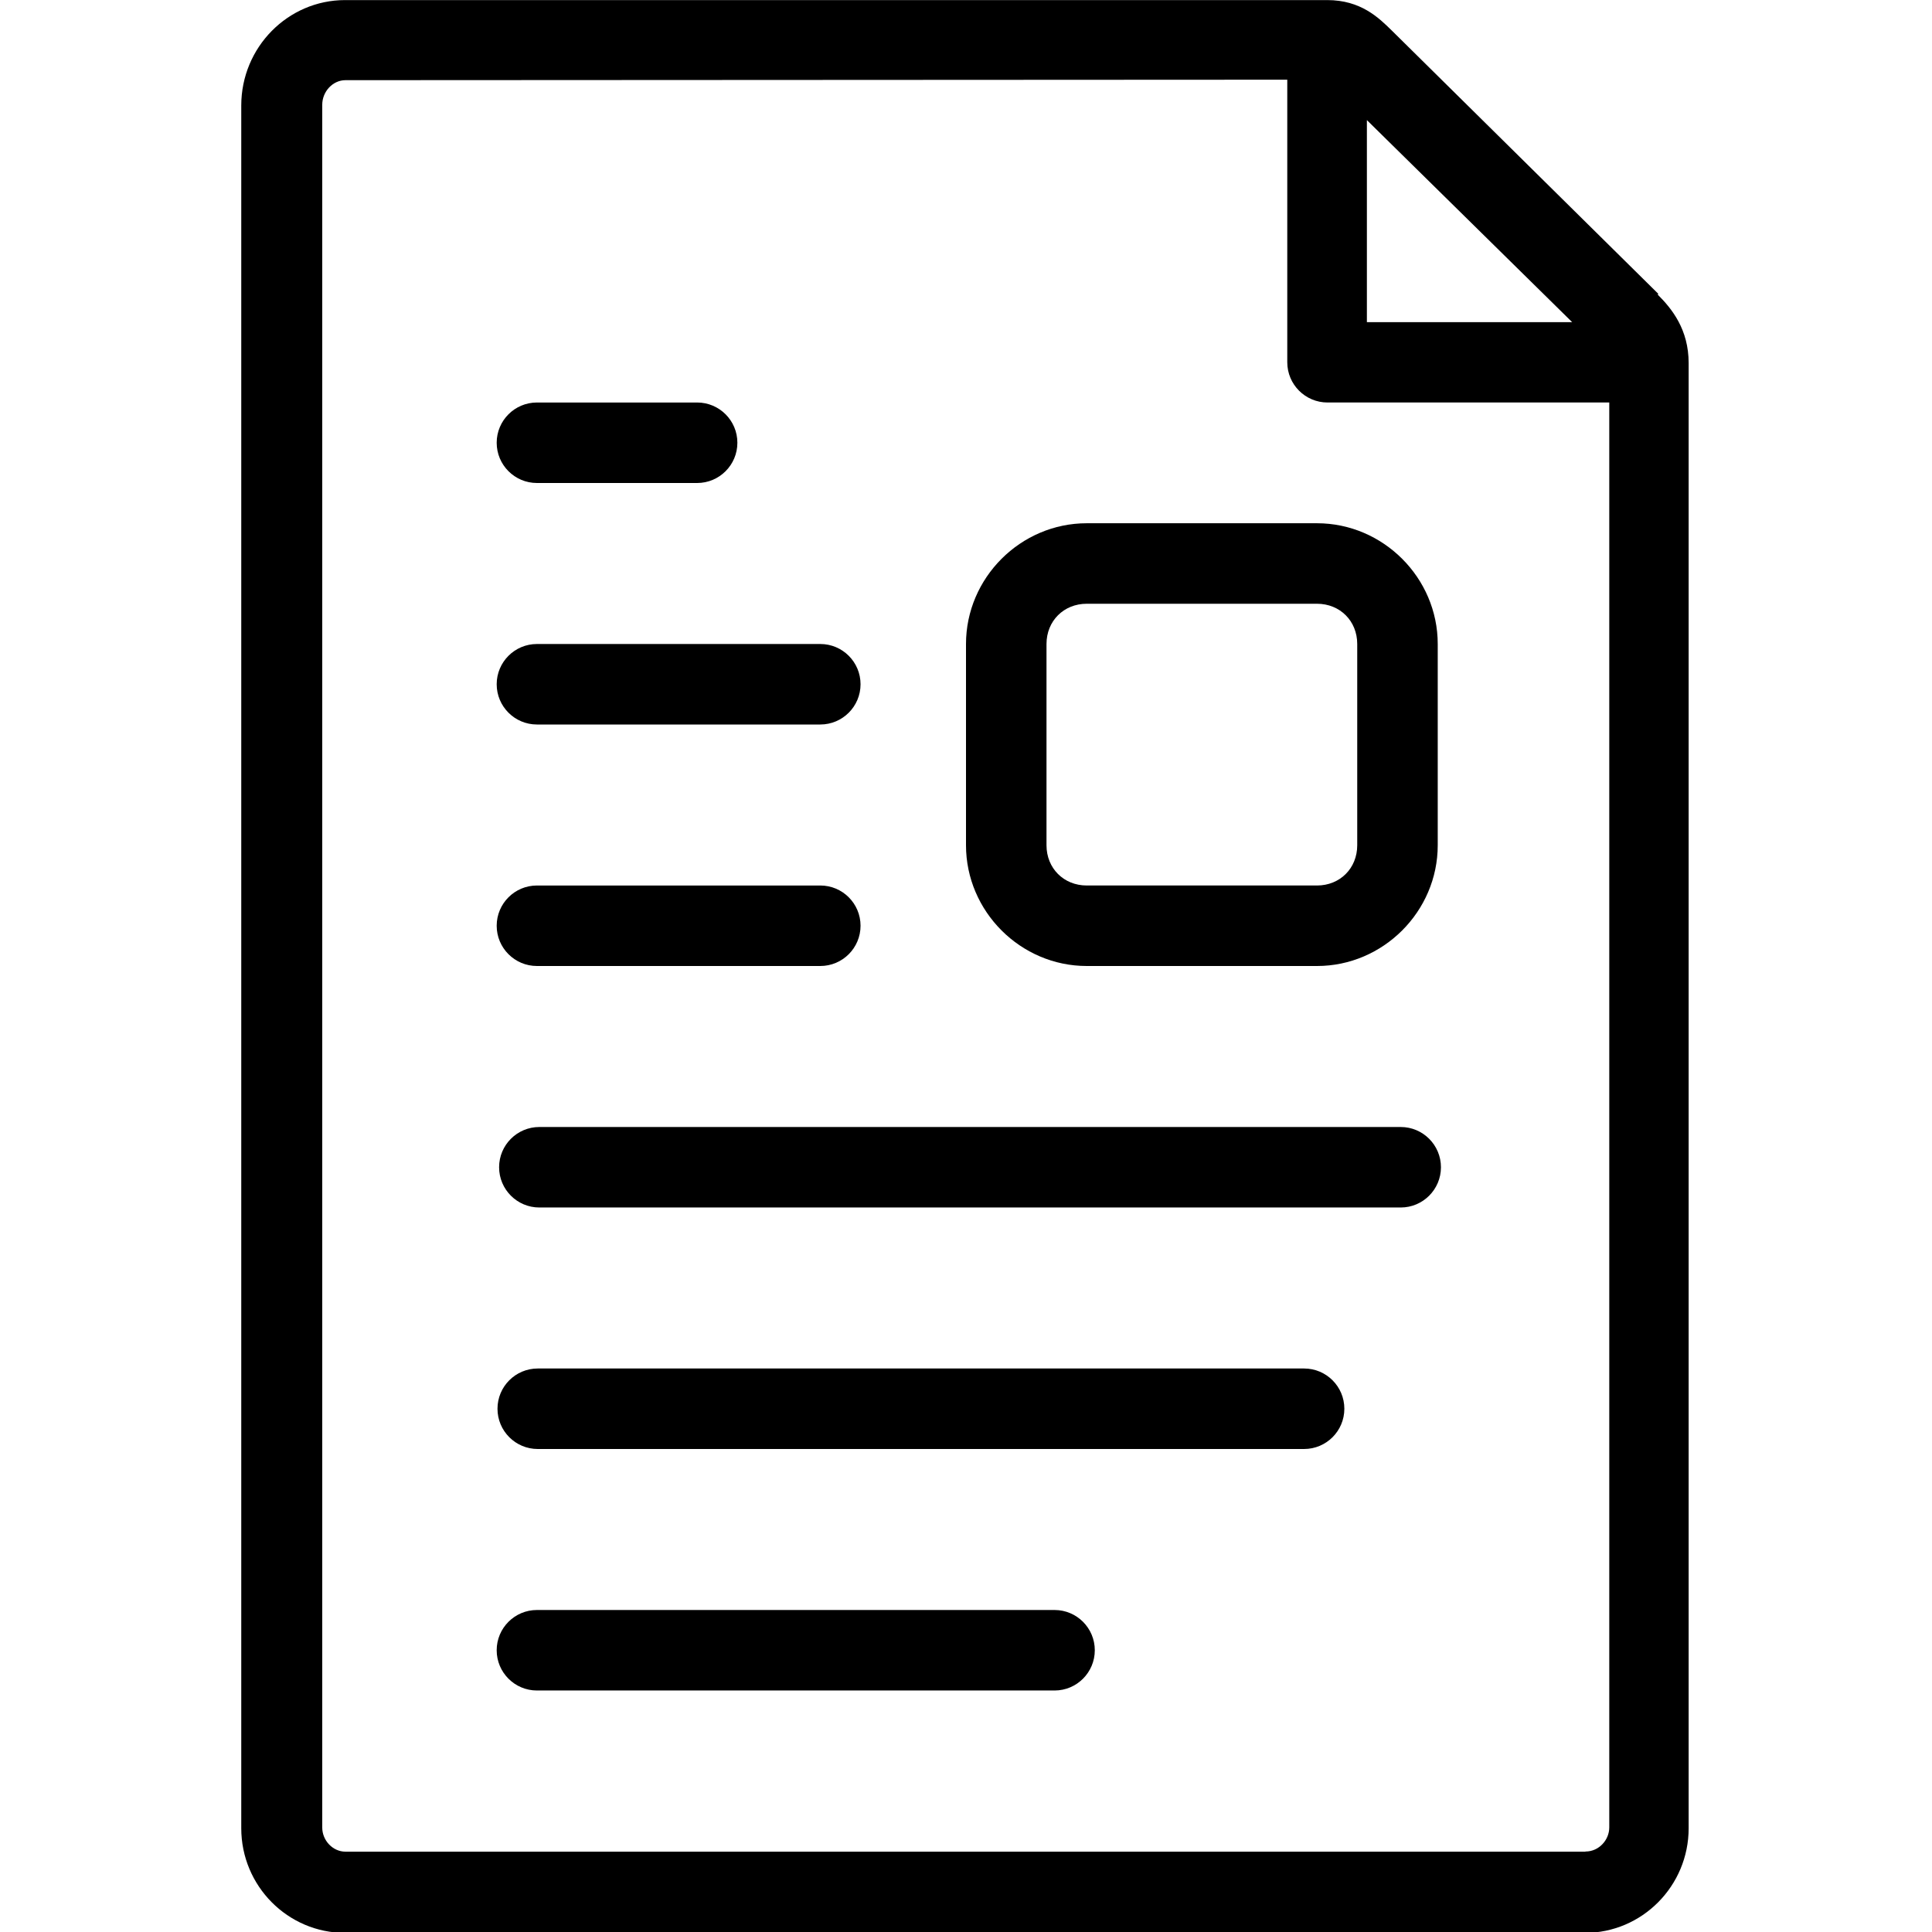 <?xml version="1.0" encoding="UTF-8"?>
<!-- Generator: Adobe Illustrator 19.2.0, SVG Export Plug-In . SVG Version: 6.00 Build 0)  -->
<svg width="24px" height="24px" enable-background="new 0 0 24 24" version="1.1" viewBox="0 0 24 24" xml:space="preserve" xmlns="http://www.w3.org/2000/svg" xmlns:cc="http://creativecommons.org/ns#" xmlns:dc="http://purl.org/dc/elements/1.1/" xmlns:rdf="http://www.w3.org/1999/02/22-rdf-syntax-ns#">
	<path d="m20.6 3.65-3.31-3.27c-0.163-0.16-0.385-0.379-0.803-0.379h-12.2c-0.71 0-1.29 0.586-1.29 1.31v21.4c0 0.717 0.578 1.3 1.29 1.3h15.4c0.712 0 1.29-0.583 1.29-1.3v-18.2c0-0.418-0.207-0.675-0.385-0.852zm-1.07 0.352h-2.55v-2.51l2.55 2.51zm0.161 19h-15.4c-0.156 0-0.288-0.138-0.288-0.3v-21.4c0-0.166 0.132-0.306 0.288-0.306l11.7-6e-3v3.51c0 0.276 0.224 0.5 0.5 0.5h3.5v17.7c0 0.162-0.134 0.3-0.292 0.3z"/>
	<path d="m13.1 20h-6.43c-0.276 0-0.5 0.224-0.5 0.5s0.224 0.5 0.5 0.5h6.43c0.276 0 0.5-0.224 0.5-0.5s-0.224-0.5-0.5-0.5z"/>
	<path d="m16.2 17h-9.52c-0.276 0-0.5 0.224-0.5 0.5s0.224 0.5 0.5 0.5h9.52c0.276 0 0.5-0.224 0.5-0.5s-0.224-0.5-0.5-0.5z"/>
	<path d="m6.67 12h3.52c0.276 0 0.5-0.224 0.5-0.5s-0.224-0.5-0.5-0.5h-3.52c-0.276 0-0.5 0.224-0.5 0.5s0.224 0.5 0.5 0.5z"/>
	<path d="m6.67 9h3.52c0.276 0 0.5-0.224 0.5-0.5s-0.224-0.5-0.5-0.5h-3.52c-0.276 0-0.5 0.224-0.5 0.5s0.224 0.5 0.5 0.5z"/>
<path d="m13.5 6.5c-0.822 0-1.5 0.678-1.5 1.5v2.5c0 0.822 0.678 1.5 1.5 1.5h2.86c0.822 0 1.5-0.678 1.5-1.5v-2.5c0-0.822-0.678-1.5-1.5-1.5zm0 1h2.86c0.286 0 0.5 0.214 0.5 0.5v2.5c0 0.286-0.214 0.5-0.5 0.5h-2.86c-0.286 0-0.5-0.214-0.5-0.5v-2.5c0-0.286 0.214-0.5 0.5-0.5z" color="#000000" color-rendering="auto" dominant-baseline="auto" enable-background="accumulate" image-rendering="auto" shape-rendering="auto" solid-color="#000000" style="font-feature-settings:normal;font-variant-alternates:normal;font-variant-caps:normal;font-variant-ligatures:normal;font-variant-numeric:normal;font-variant-position:normal;isolation:auto;mix-blend-mode:normal;shape-padding:0;text-decoration-color:#000000;text-decoration-line:none;text-decoration-style:solid;text-indent:0;text-orientation:mixed;text-transform:none;white-space:normal"/><path d="m17.4 14h-10.7c-0.276 0-0.5 0.224-0.5 0.5s0.224 0.5 0.5 0.5h10.7c0.276 0 0.5-0.224 0.5-0.5s-0.224-0.5-0.5-0.5z"/><path d="m6.67 6h1.99c0.276 0 0.5-0.224 0.5-0.5s-0.224-0.5-0.5-0.5h-1.99c-0.276 0-0.5 0.224-0.5 0.5s0.224 0.5 0.5 0.5z"/>
</svg>
